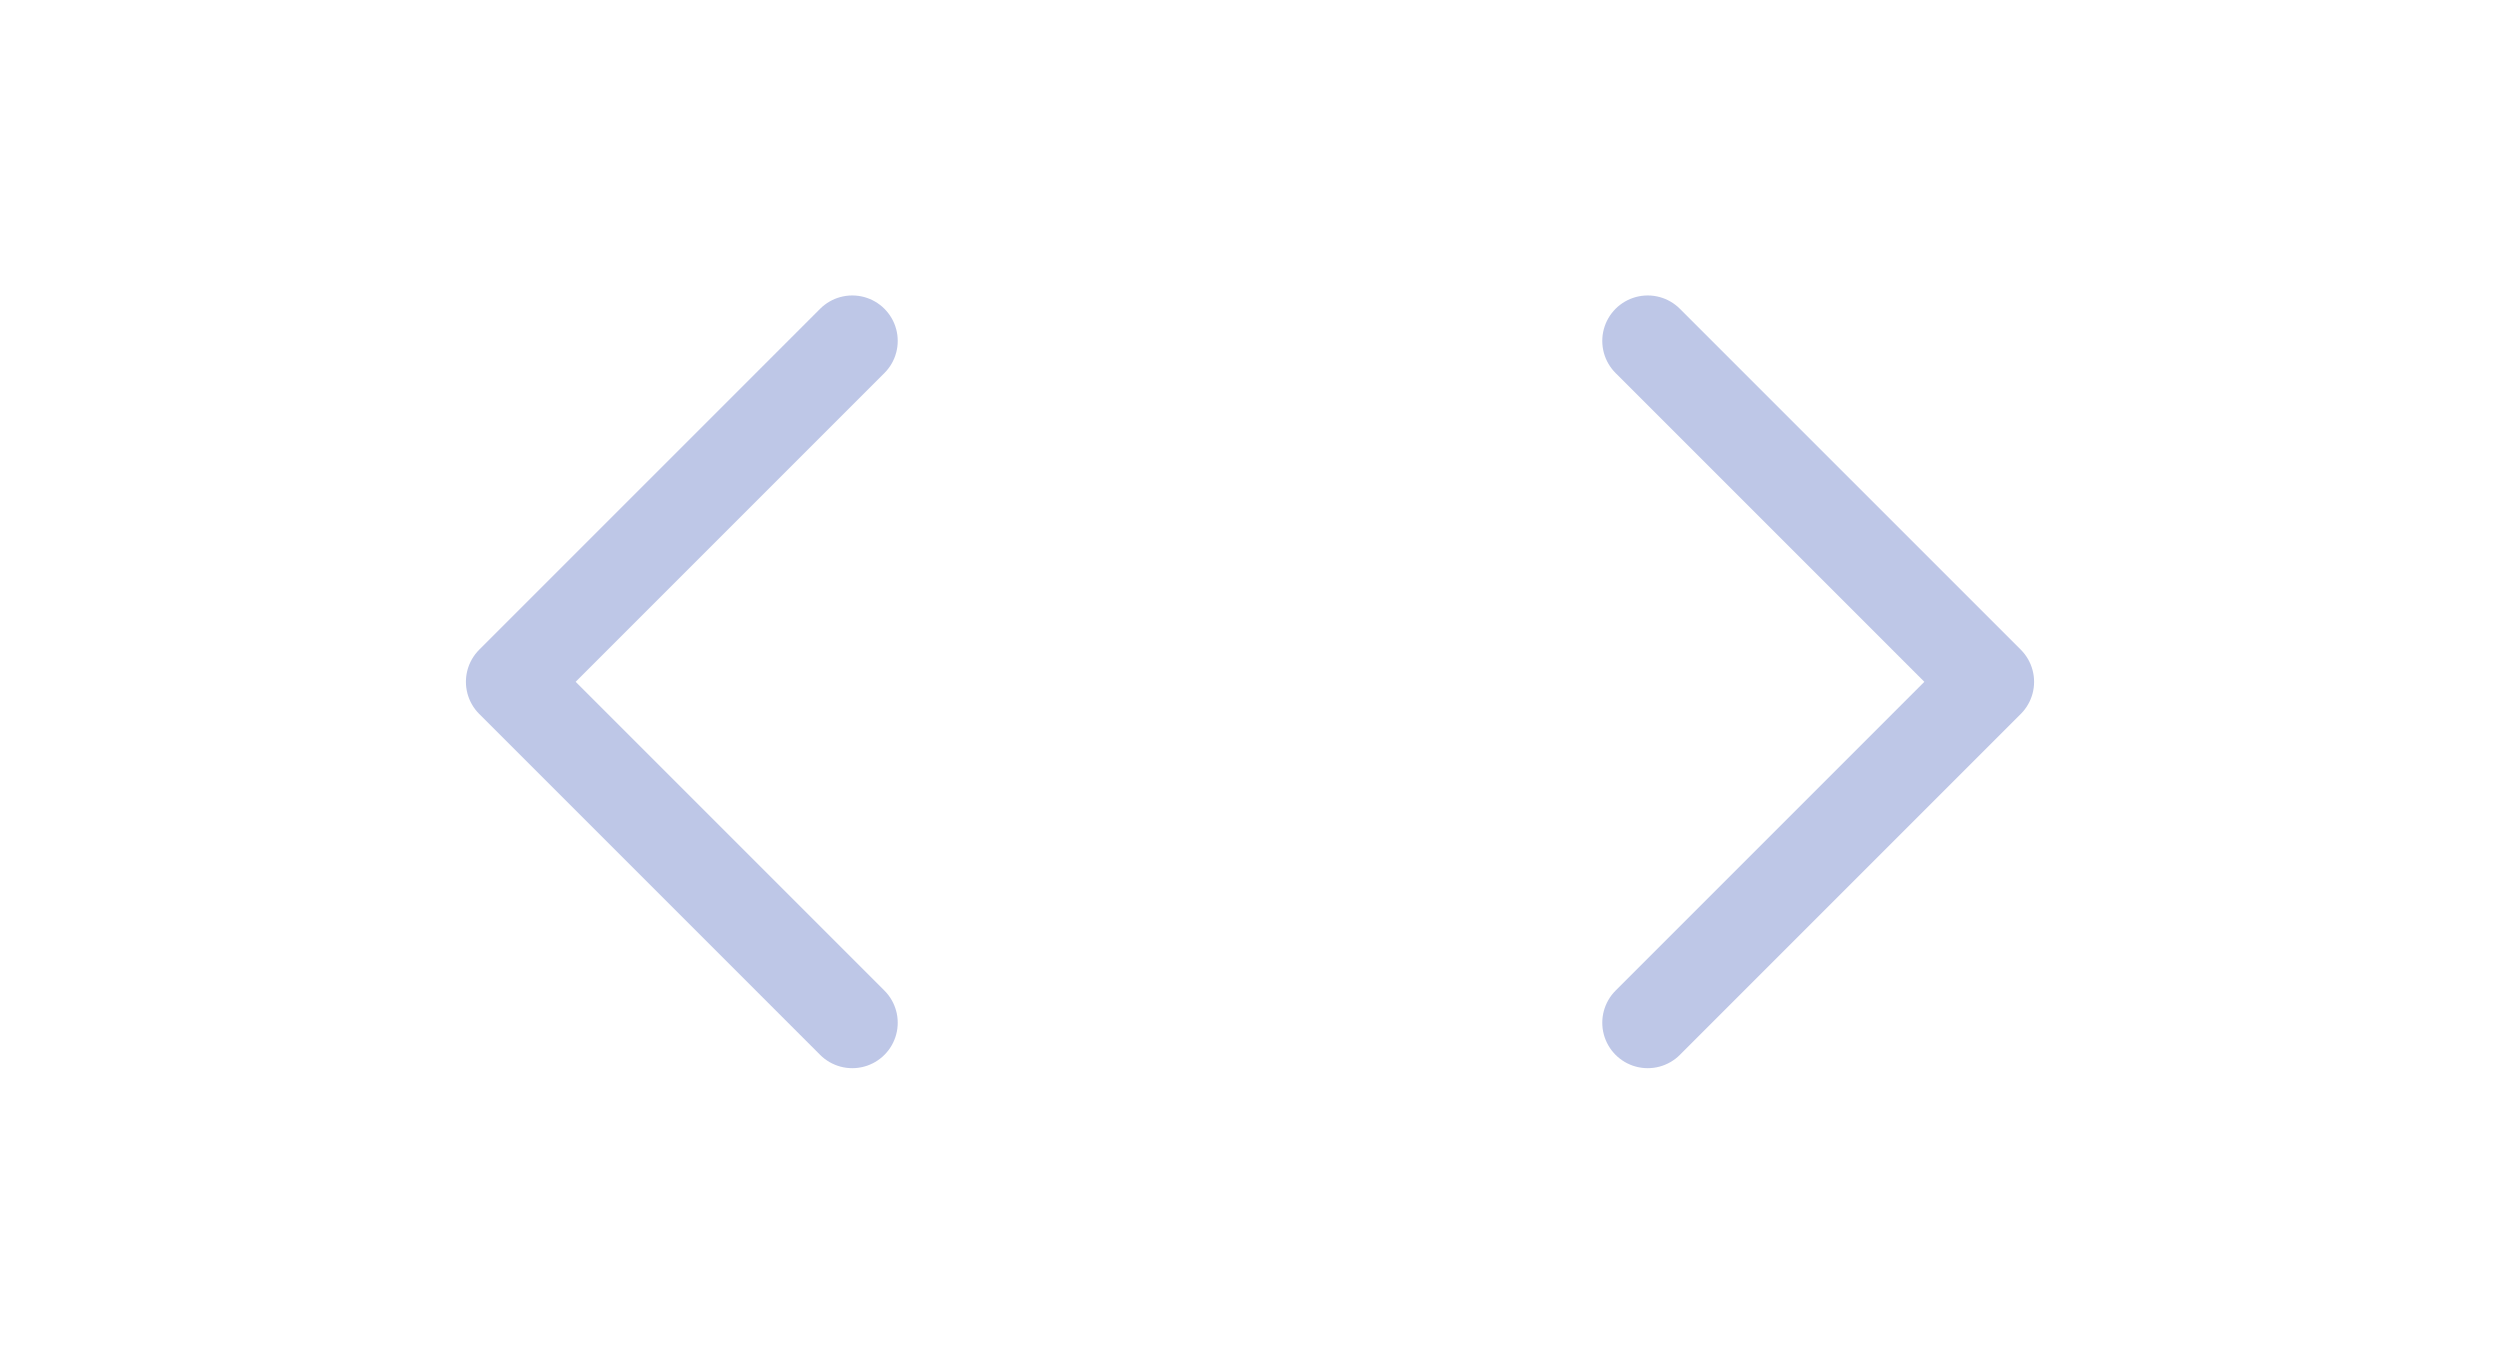 <svg width="22" height="12" viewBox="0 0 22 12" fill="none" xmlns="http://www.w3.org/2000/svg">
<g clip-path="url(#clip0_4444_42527)">
<g opacity="0.8">
<path d="M14.5 9L17.5 6L14.5 3" stroke="#AEB9E1" stroke-width="0.8" stroke-linecap="round" stroke-linejoin="round"/>
</g>
<g opacity="0.8">
<path d="M7.5 3L4.5 6L7.5 9" stroke="#AEB9E1" stroke-width="0.8" stroke-linecap="round" stroke-linejoin="round"/>
</g>
</g>
<defs>
<clipPath id="clip0_4444_42527">
<rect width="22" height="12" fill="white"/>
</clipPath>
</defs>
</svg>
